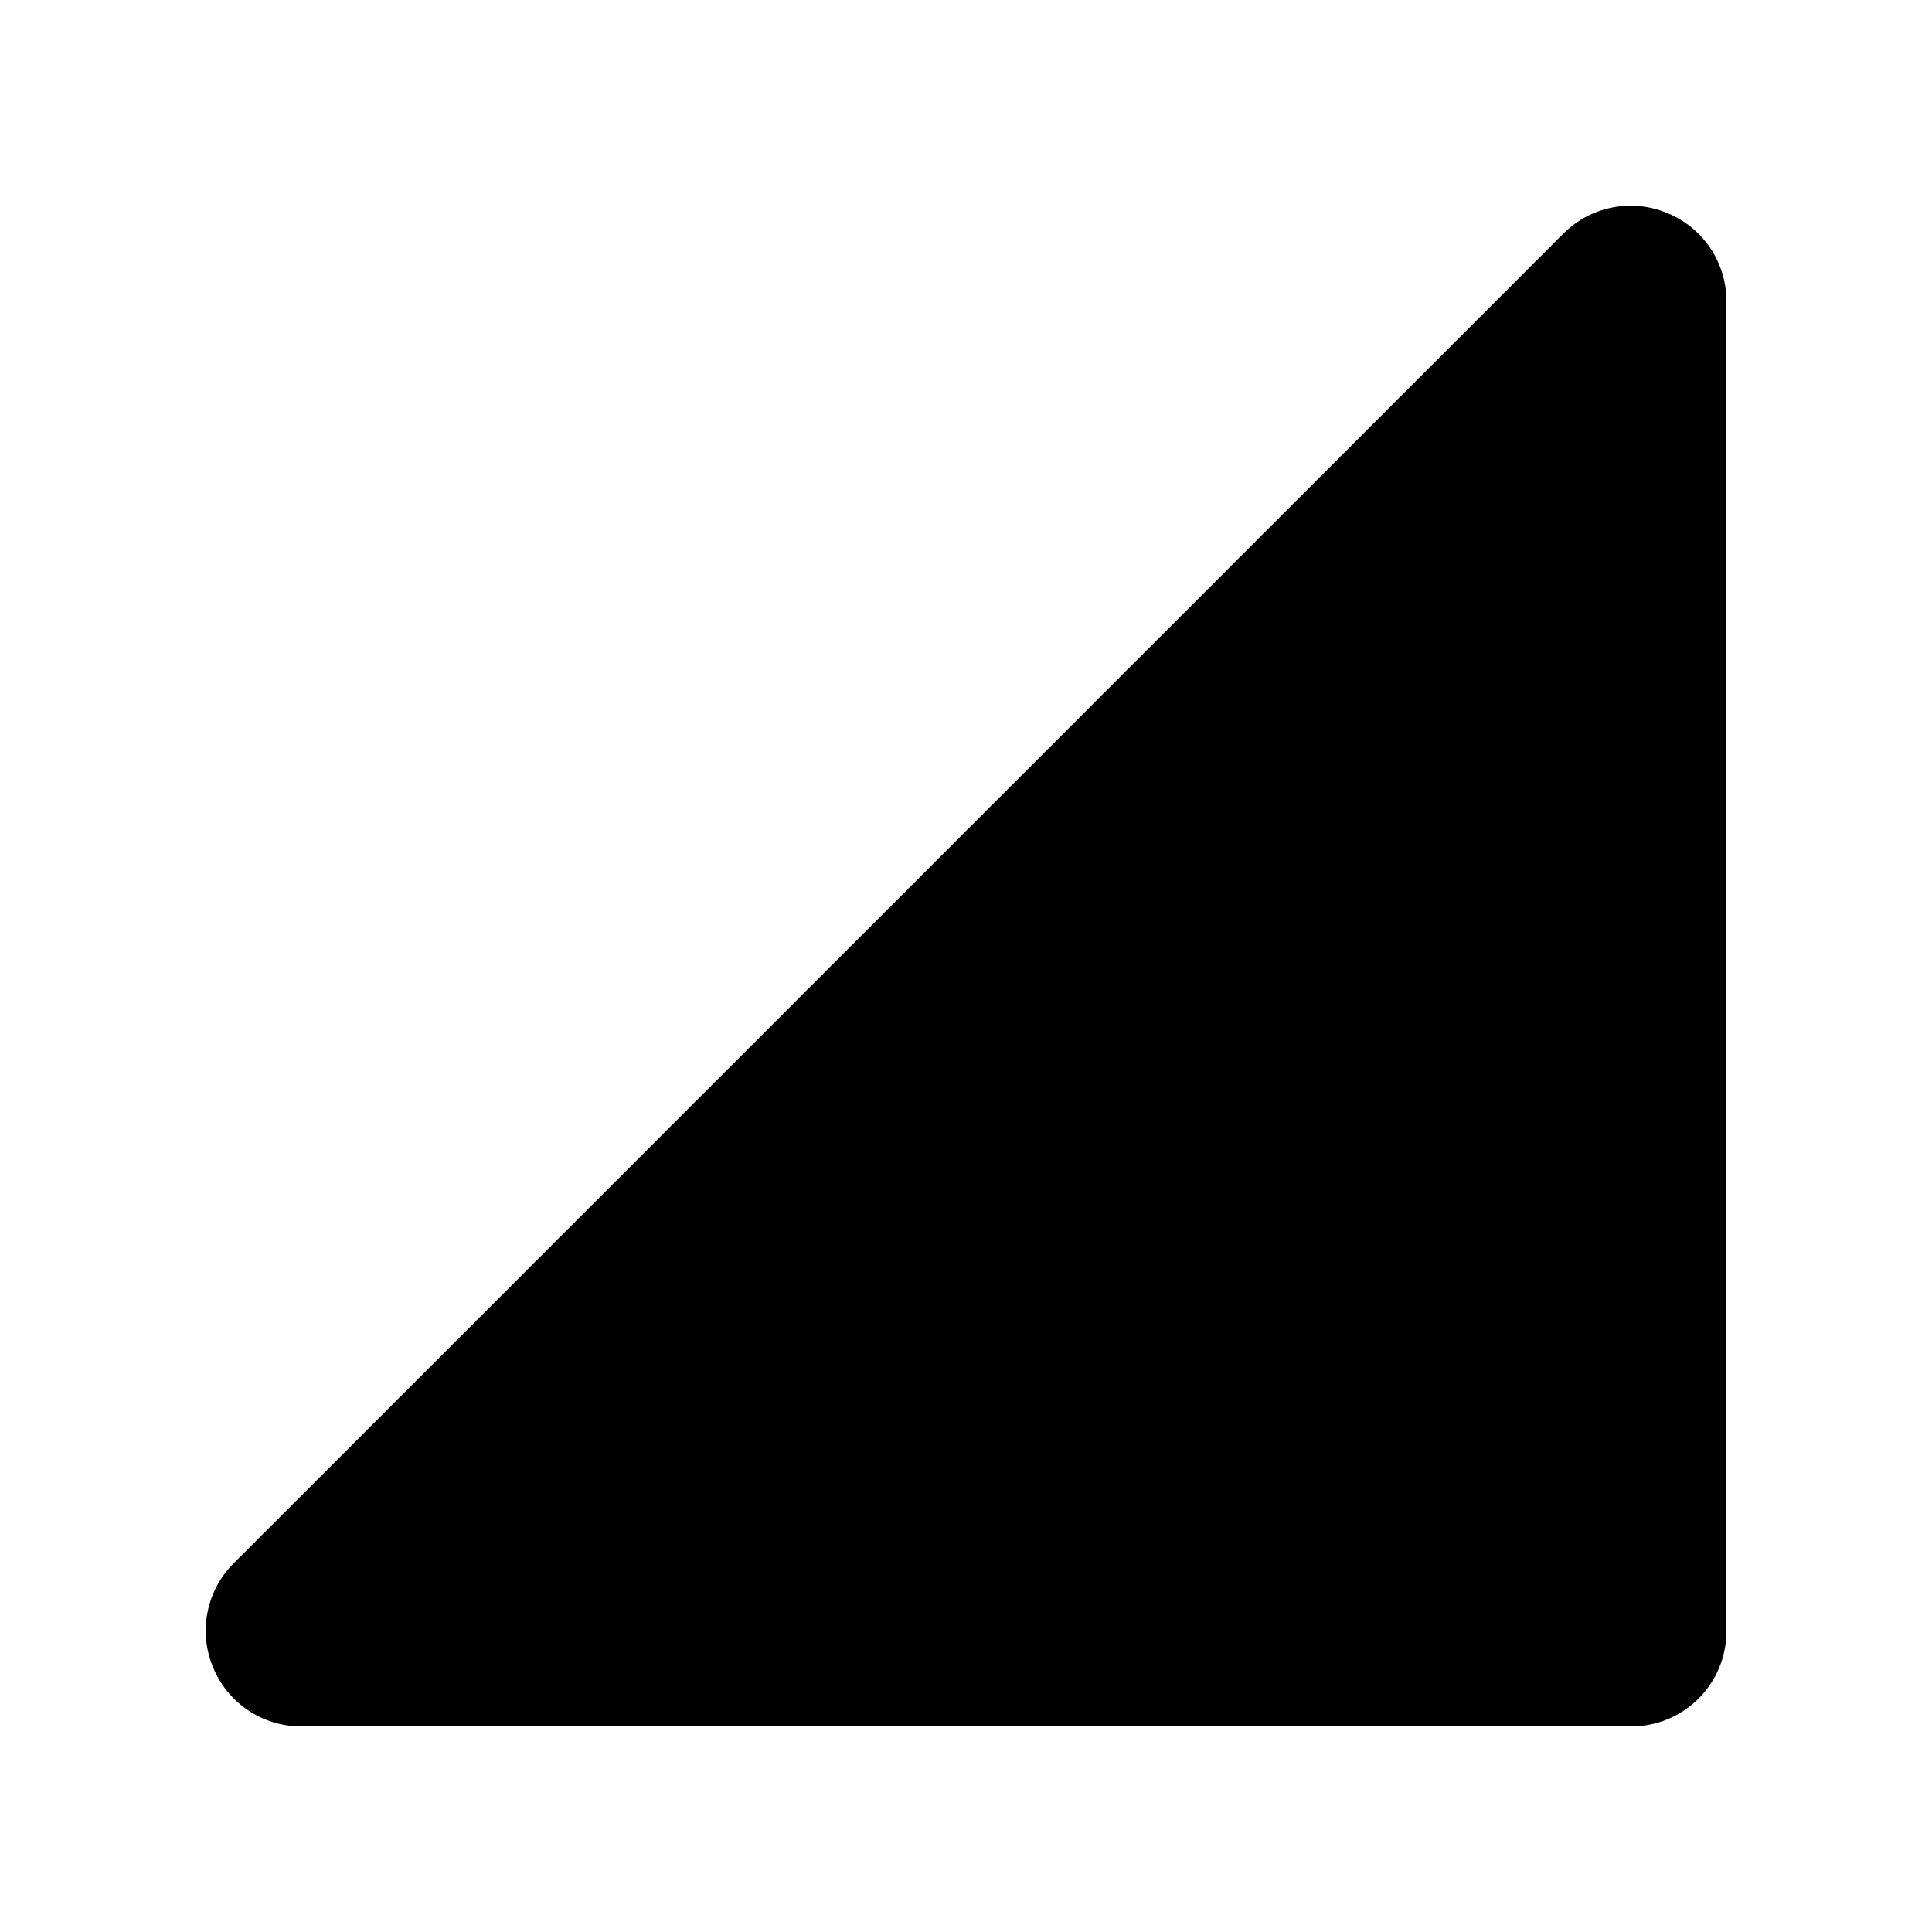 <?xml version="1.0" encoding="UTF-8"?>
<!-- The Best Svg Icon site in the world: iconSvg.co, Visit us! https://iconsvg.co -->
<svg fill="#000000" width="800px" height="800px" version="1.1" viewBox="144 144 512 512" xmlns="http://www.w3.org/2000/svg">
 <path d="m601.52 223.66v352.67c0 6.68-2.656 13.09-7.379 17.812-4.723 4.723-11.133 7.379-17.812 7.379h-352.67c-4.973-0.027-9.828-1.523-13.949-4.301-4.125-2.781-7.336-6.719-9.227-11.32-1.926-4.586-2.453-9.641-1.512-14.527 0.941-4.887 3.309-9.387 6.805-12.93l352.67-352.67-0.004 0.004c3.543-3.496 8.043-5.863 12.93-6.805 4.887-0.941 9.941-0.414 14.527 1.512 4.602 1.891 8.539 5.102 11.32 9.227 2.777 4.121 4.273 8.977 4.301 13.949z"/>
</svg>